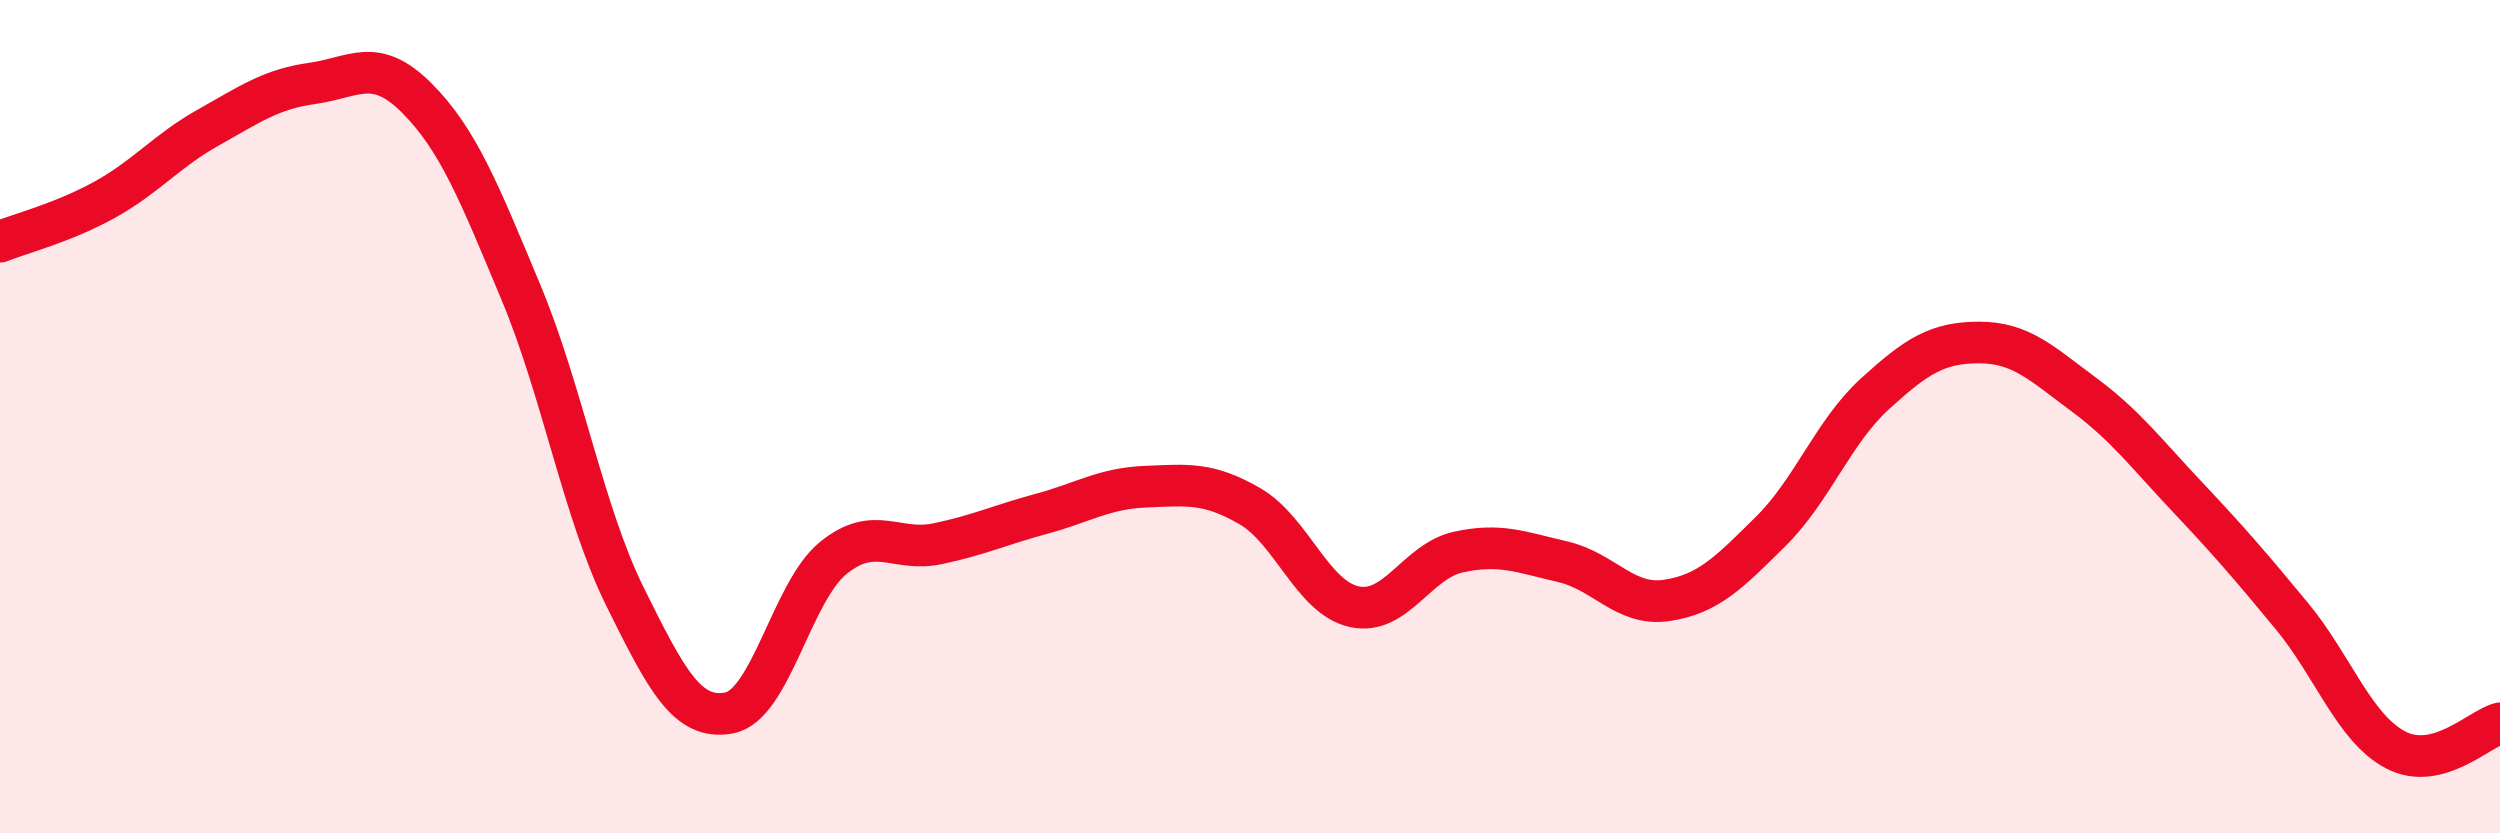 
    <svg width="60" height="20" viewBox="0 0 60 20" xmlns="http://www.w3.org/2000/svg">
      <path
        d="M 0,5.8 C 0.5,5.6 1.5,5.35 2.5,4.8 C 3.5,4.25 4,3.62 5,3.06 C 6,2.5 6.5,2.14 7.5,2 C 8.5,1.86 9,1.35 10,2.35 C 11,3.35 11.5,4.62 12.5,7.01 C 13.5,9.4 14,12.3 15,14.32 C 16,16.34 16.5,17.3 17.5,17.11 C 18.5,16.92 19,14.2 20,13.39 C 21,12.58 21.5,13.26 22.5,13.05 C 23.5,12.84 24,12.6 25,12.33 C 26,12.06 26.5,11.72 27.5,11.68 C 28.5,11.64 29,11.57 30,12.15 C 31,12.73 31.5,14.34 32.5,14.56 C 33.5,14.78 34,13.47 35,13.25 C 36,13.03 36.5,13.25 37.5,13.48 C 38.5,13.71 39,14.56 40,14.41 C 41,14.26 41.5,13.74 42.5,12.75 C 43.5,11.76 44,10.36 45,9.45 C 46,8.54 46.5,8.22 47.5,8.22 C 48.5,8.22 49,8.72 50,9.46 C 51,10.2 51.5,10.87 52.5,11.93 C 53.5,12.99 54,13.57 55,14.78 C 56,15.99 56.5,17.48 57.5,18 C 58.5,18.52 59.5,17.49 60,17.36L60 20L0 20Z"
        fill="#EB0A25"
        opacity="0.1"
        stroke-linecap="round"
        stroke-linejoin="round"
      />
      <path
        d="M 0,5.8 C 0.5,5.6 1.5,5.35 2.5,4.8 C 3.5,4.25 4,3.62 5,3.06 C 6,2.5 6.5,2.14 7.5,2 C 8.5,1.86 9,1.35 10,2.35 C 11,3.35 11.5,4.62 12.5,7.01 C 13.5,9.4 14,12.3 15,14.32 C 16,16.34 16.5,17.3 17.5,17.11 C 18.5,16.92 19,14.2 20,13.39 C 21,12.58 21.5,13.26 22.5,13.05 C 23.5,12.84 24,12.6 25,12.33 C 26,12.06 26.5,11.72 27.5,11.68 C 28.5,11.64 29,11.57 30,12.15 C 31,12.73 31.5,14.34 32.5,14.56 C 33.5,14.78 34,13.47 35,13.25 C 36,13.03 36.5,13.25 37.5,13.48 C 38.5,13.71 39,14.56 40,14.41 C 41,14.26 41.5,13.74 42.5,12.75 C 43.5,11.76 44,10.36 45,9.45 C 46,8.54 46.5,8.22 47.5,8.22 C 48.5,8.22 49,8.72 50,9.46 C 51,10.2 51.5,10.87 52.5,11.93 C 53.5,12.99 54,13.57 55,14.78 C 56,15.99 56.5,17.48 57.5,18 C 58.5,18.52 59.5,17.49 60,17.36"
        stroke="#EB0A25"
        stroke-width="1"
        fill="none"
        stroke-linecap="round"
        stroke-linejoin="round"
      />
    </svg>
  